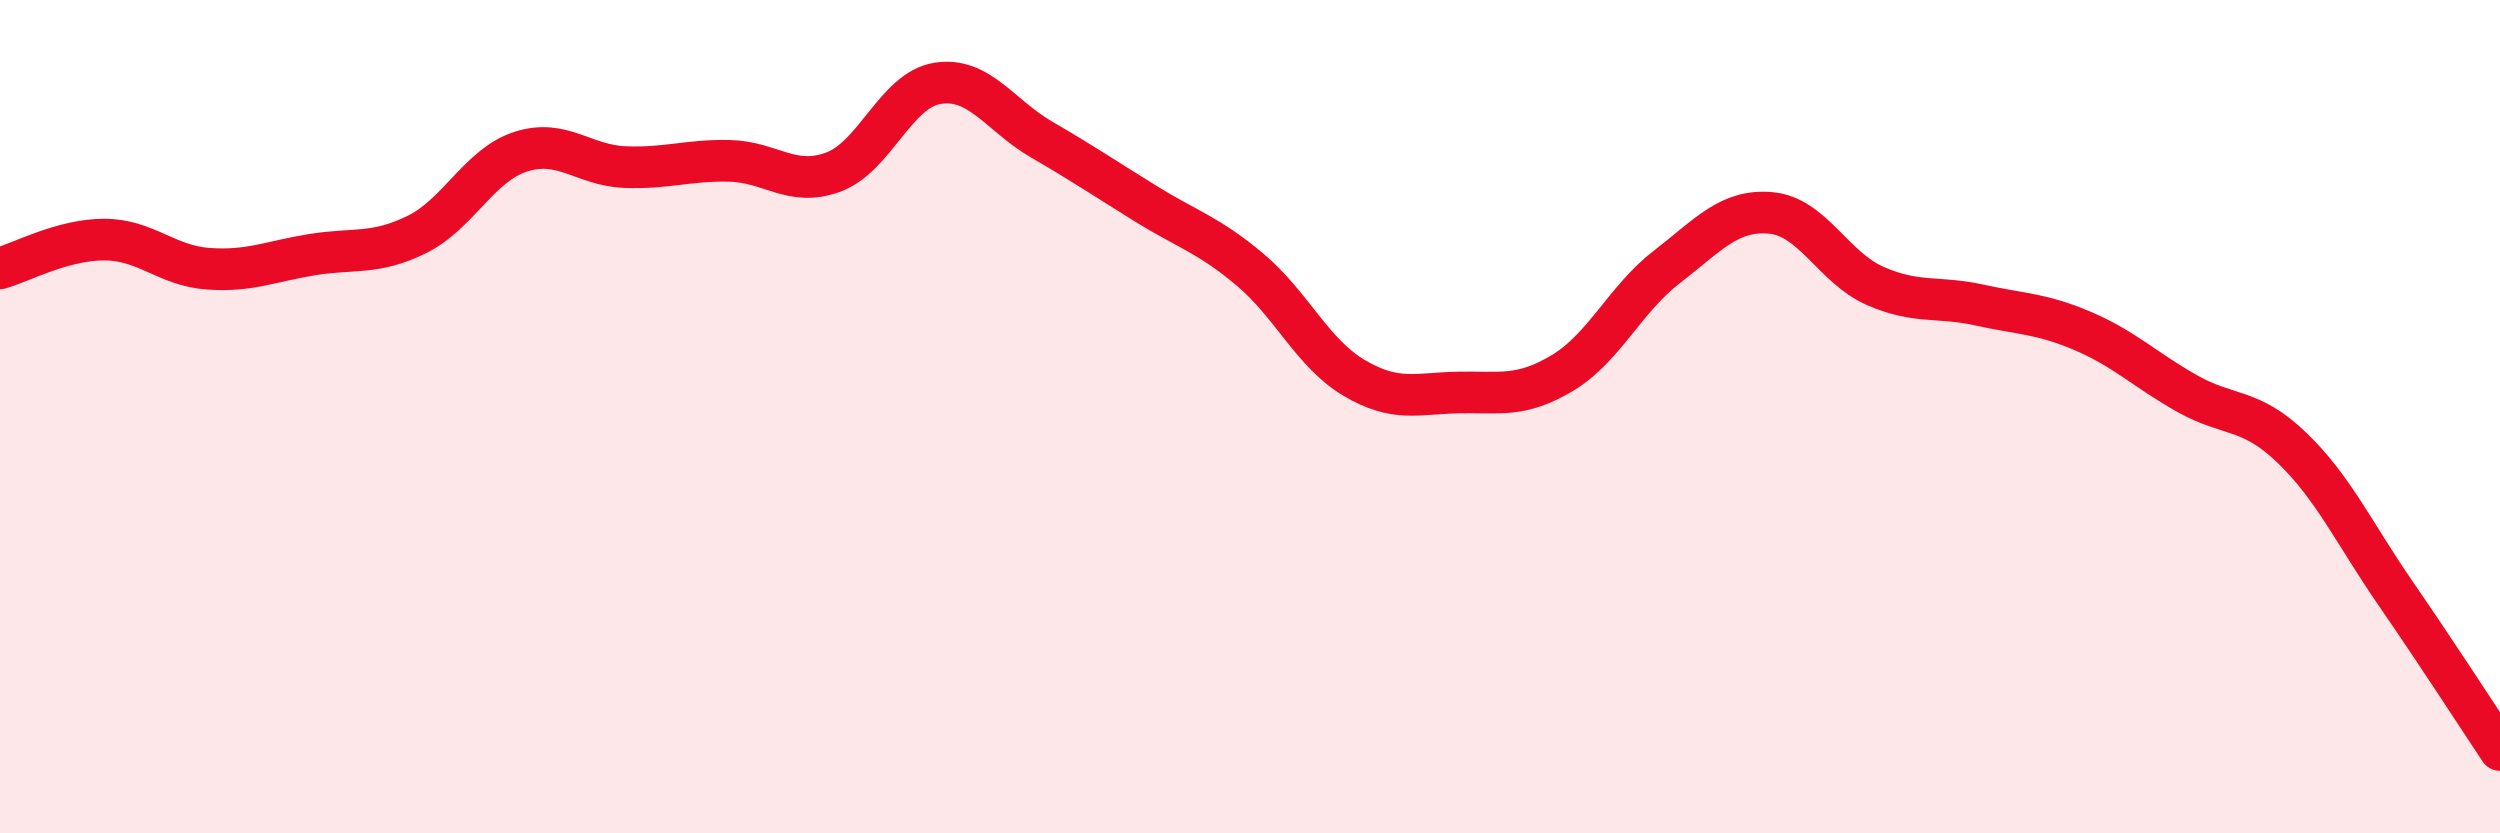 
    <svg width="60" height="20" viewBox="0 0 60 20" xmlns="http://www.w3.org/2000/svg">
      <path
        d="M 0,6.44 C 0.5,6.3 1.5,5.75 2.5,5.75 C 3.5,5.75 4,6.38 5,6.45 C 6,6.52 6.5,6.27 7.5,6.11 C 8.5,5.95 9,6.12 10,5.63 C 11,5.14 11.5,3.96 12.5,3.64 C 13.5,3.32 14,3.97 15,4.01 C 16,4.05 16.5,3.84 17.5,3.86 C 18.5,3.88 19,4.5 20,4.13 C 21,3.76 21.5,2.16 22.5,2 C 23.5,1.84 24,2.77 25,3.35 C 26,3.93 26.5,4.27 27.5,4.89 C 28.5,5.51 29,5.63 30,6.47 C 31,7.31 31.5,8.48 32.5,9.07 C 33.5,9.66 34,9.44 35,9.42 C 36,9.4 36.5,9.55 37.5,8.95 C 38.5,8.35 39,7.18 40,6.41 C 41,5.64 41.5,5.02 42.5,5.11 C 43.5,5.2 44,6.42 45,6.86 C 46,7.3 46.5,7.1 47.5,7.32 C 48.5,7.54 49,7.52 50,7.95 C 51,8.38 51.5,8.89 52.5,9.45 C 53.5,10.01 54,9.78 55,10.74 C 56,11.7 56.5,12.8 57.5,14.25 C 58.5,15.7 59.5,17.25 60,18L60 20L0 20Z"
        fill="#EB0A25"
        opacity="0.1"
        stroke-linecap="round"
        stroke-linejoin="round"
      />
      <path
        d="M 0,6.44 C 0.5,6.3 1.5,5.75 2.5,5.75 C 3.5,5.75 4,6.38 5,6.45 C 6,6.52 6.5,6.27 7.5,6.11 C 8.5,5.95 9,6.12 10,5.63 C 11,5.14 11.5,3.96 12.5,3.64 C 13.5,3.32 14,3.97 15,4.01 C 16,4.05 16.5,3.84 17.5,3.86 C 18.5,3.88 19,4.5 20,4.13 C 21,3.76 21.5,2.16 22.5,2 C 23.5,1.84 24,2.77 25,3.35 C 26,3.93 26.5,4.27 27.5,4.89 C 28.5,5.51 29,5.63 30,6.47 C 31,7.31 31.5,8.48 32.5,9.07 C 33.5,9.66 34,9.44 35,9.42 C 36,9.4 36.5,9.55 37.5,8.95 C 38.5,8.35 39,7.18 40,6.41 C 41,5.64 41.5,5.02 42.5,5.11 C 43.5,5.2 44,6.42 45,6.86 C 46,7.3 46.5,7.1 47.5,7.32 C 48.5,7.54 49,7.52 50,7.95 C 51,8.38 51.5,8.89 52.5,9.45 C 53.5,10.01 54,9.78 55,10.74 C 56,11.7 56.5,12.8 57.5,14.25 C 58.5,15.7 59.5,17.25 60,18"
        stroke="#EB0A25"
        stroke-width="1"
        fill="none"
        stroke-linecap="round"
        stroke-linejoin="round"
      />
    </svg>
  